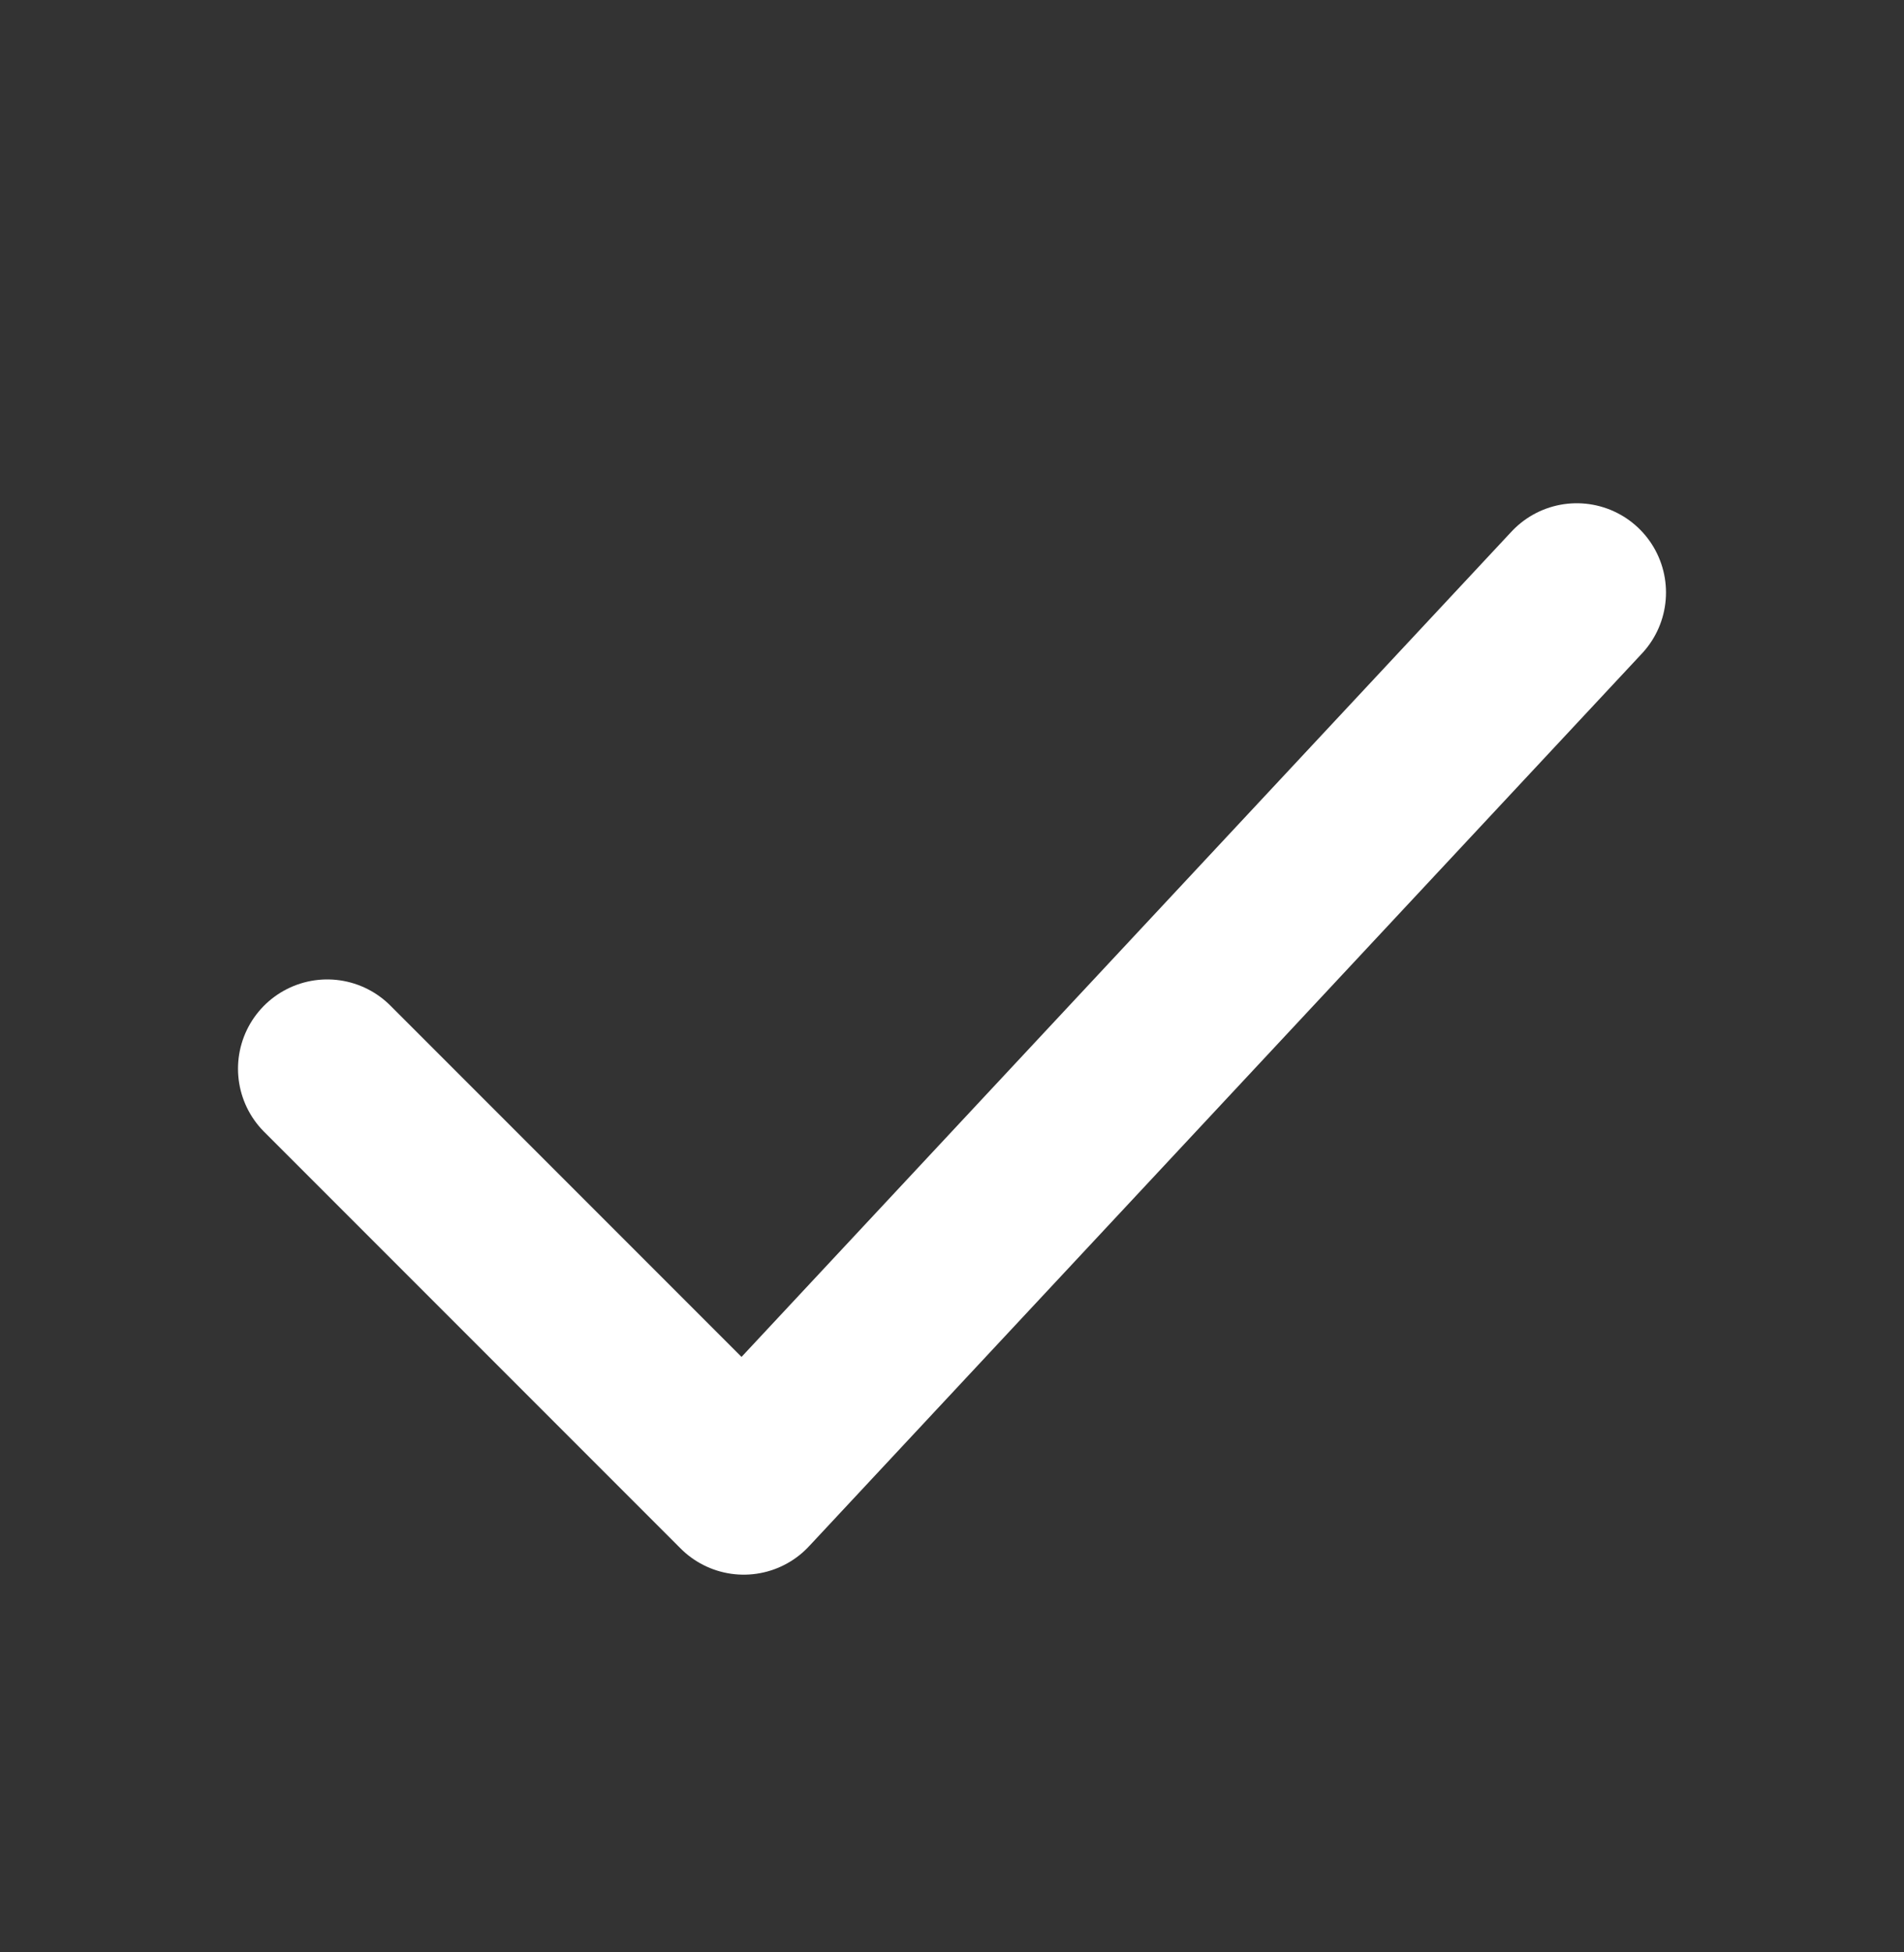<svg width="40" height="41" viewBox="0 0 40 41" fill="none" xmlns="http://www.w3.org/2000/svg">
<rect x="0" y="0" width="40" height="41" fill="#333333" stroke="none"/>
<path d="M6.875 22.443L15.625 31.193L33.125 12.443" stroke="white" stroke-width="3.75" stroke-linecap="round" stroke-linejoin="round"/>
</svg>
